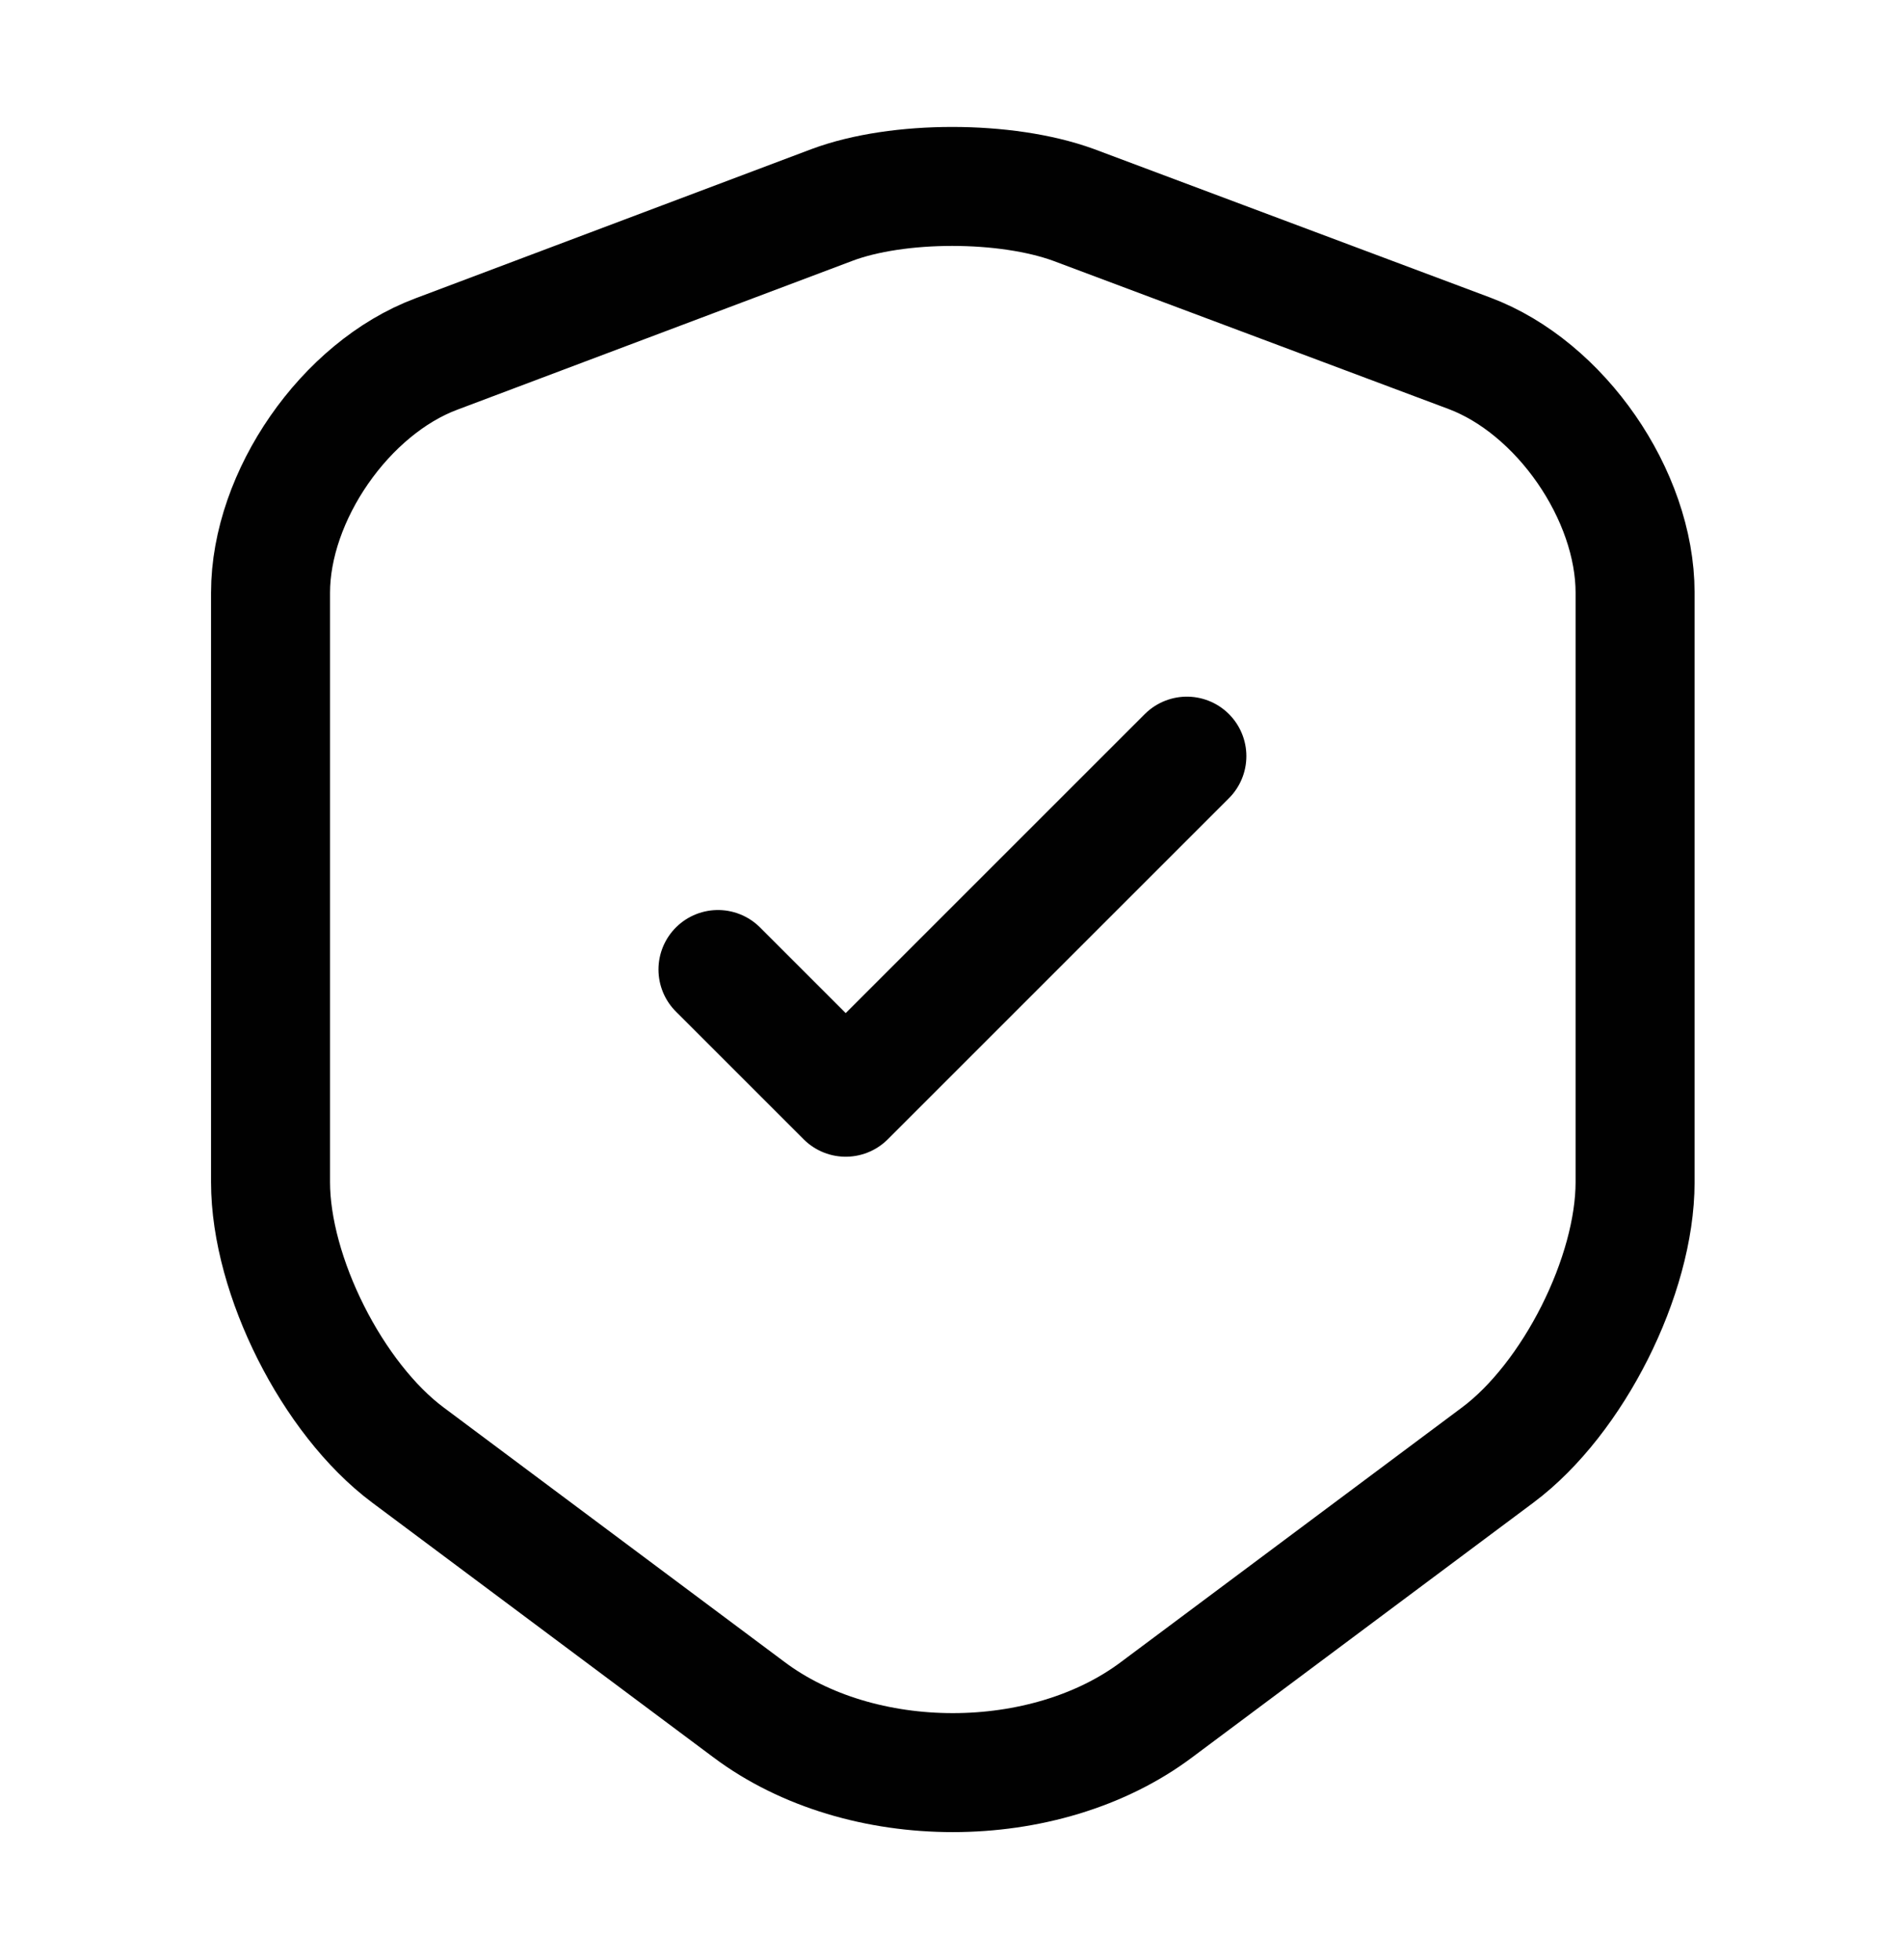 <svg xmlns="http://www.w3.org/2000/svg" width="34" height="35" viewBox="0 0 34 35" fill="none"><path d="M14.861 3.659L7.792 6.323C6.163 6.932 4.831 8.859 4.831 10.587V21.113C4.831 22.785 5.936 24.98 7.282 25.986L13.373 30.534C15.371 32.035 18.658 32.035 20.655 30.534L26.747 25.986C28.093 24.98 29.198 22.785 29.198 21.113V10.587C29.198 8.844 27.866 6.918 26.237 6.309L19.168 3.659C17.963 3.22 16.037 3.22 14.861 3.659Z" stroke="#010101" stroke-width="2.125" stroke-linecap="round" stroke-linejoin="round"></path><path d="M12.821 17.316L15.102 19.597L21.194 13.505" stroke="#010101" stroke-width="2.125" stroke-linecap="round" stroke-linejoin="round"></path></svg>